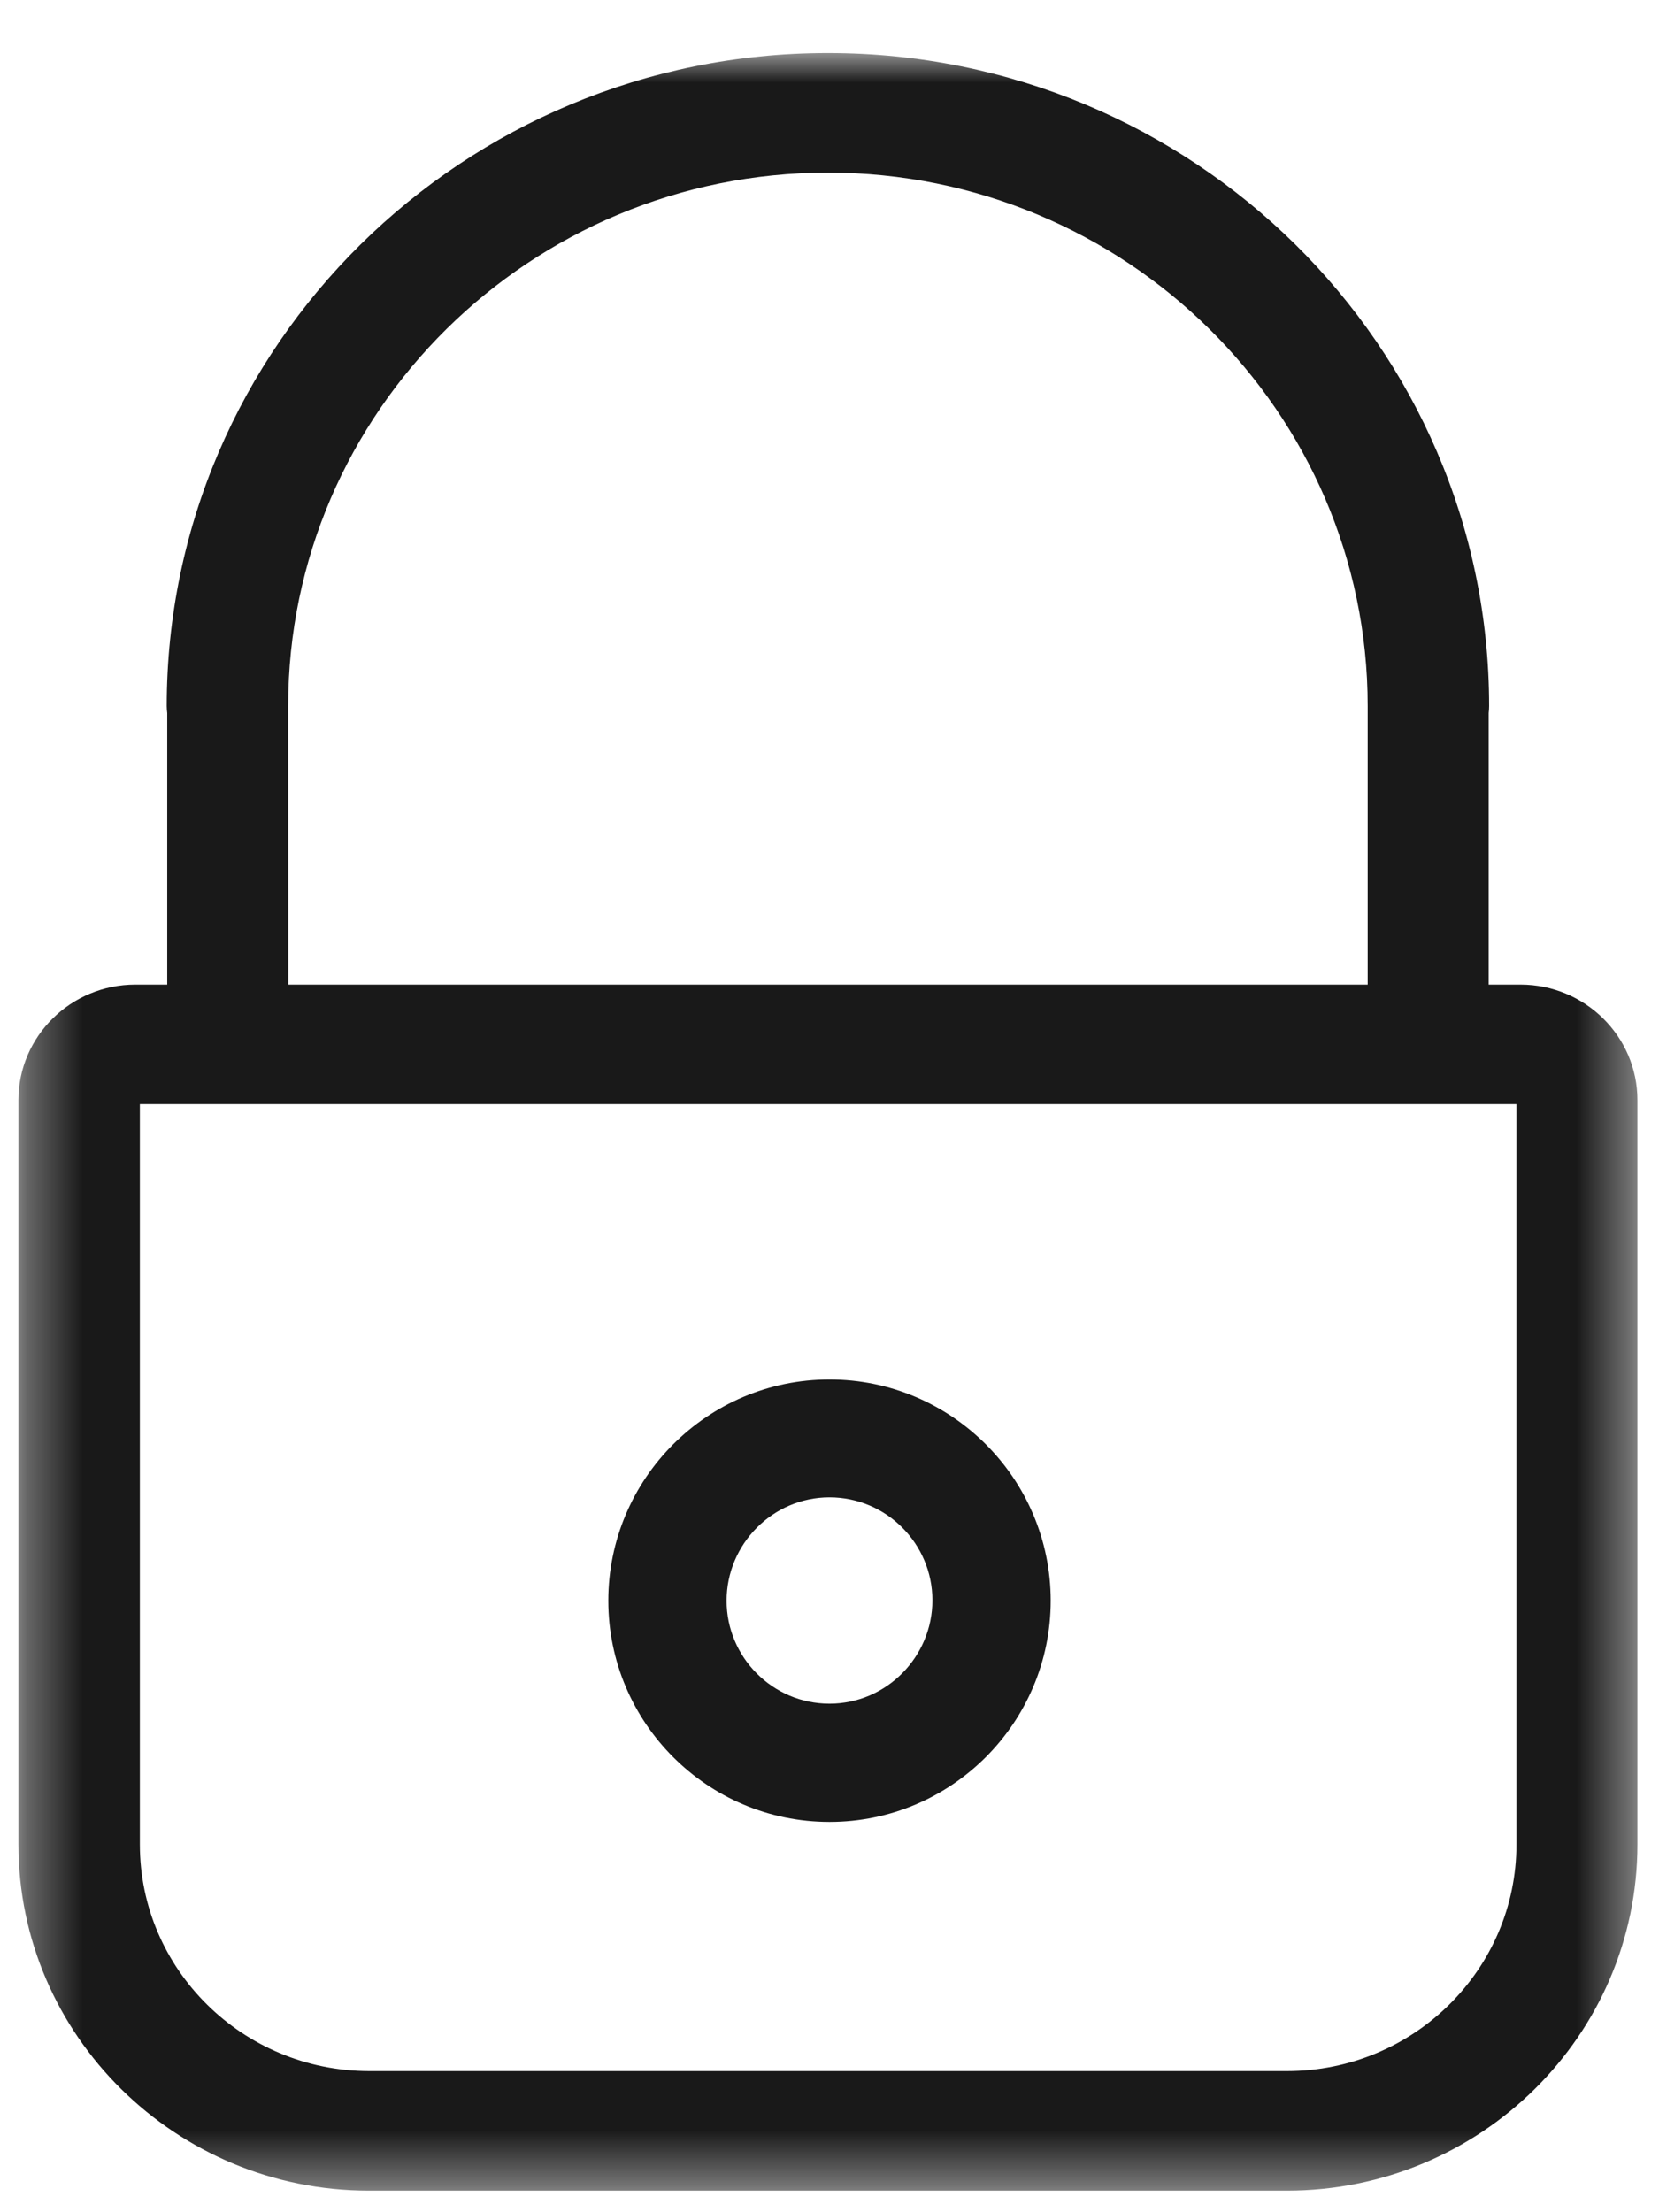 <svg width="30" height="40" viewBox="0 0 30 40" fill="none" xmlns="http://www.w3.org/2000/svg">
<mask id="mask0_235_3495" style="mask-type:luminance" maskUnits="userSpaceOnUse" x="0" y="0" width="30" height="40">
<path fill-rule="evenodd" clip-rule="evenodd" d="M0.333 0.959H29.61V39.61H0.333V0.959Z" fill="white"/>
</mask>
<g mask="url(#mask0_235_3495)">
<path fill-rule="evenodd" clip-rule="evenodd" d="M27.422 33.349C27.422 35.607 25.567 37.448 23.273 37.448H6.678C4.393 37.448 2.529 35.615 2.529 33.349V19.964H27.422V33.349ZM5.211 12.767C5.211 7.445 9.593 3.123 14.971 3.121C20.35 3.122 24.732 7.445 24.732 12.767V17.803H5.213L5.211 12.767ZM27.495 17.803H26.92V12.895C26.925 12.853 26.928 12.81 26.928 12.767C26.928 6.251 21.564 0.959 14.976 0.959C14.974 0.959 14.973 0.959 14.971 0.959C14.97 0.959 14.969 0.959 14.968 0.959C8.38 0.959 3.015 6.251 3.015 12.767C3.015 12.81 3.019 12.853 3.024 12.895V17.803H2.448C1.281 17.803 0.333 18.739 0.333 19.892V33.349C0.333 36.8 3.178 39.61 6.67 39.61H23.273C26.766 39.61 29.61 36.8 29.61 33.349V19.892C29.61 18.739 28.662 17.803 27.495 17.803Z" fill="#191919"/>
</g>
<path fill-rule="evenodd" clip-rule="evenodd" d="M15 27.074C16.03 27.074 16.861 27.914 16.861 28.935C16.861 29.957 16.03 30.805 15 30.805C13.97 30.805 13.139 29.965 13.139 28.943C13.139 27.922 13.97 27.074 15 27.074ZM15 32.943C17.21 32.943 19 31.145 19 28.943C19 26.733 17.202 24.943 15 24.943C12.79 24.943 11 26.741 11 28.943C11 31.145 12.79 32.943 15 32.943Z" fill="#191919"/>
</svg>
